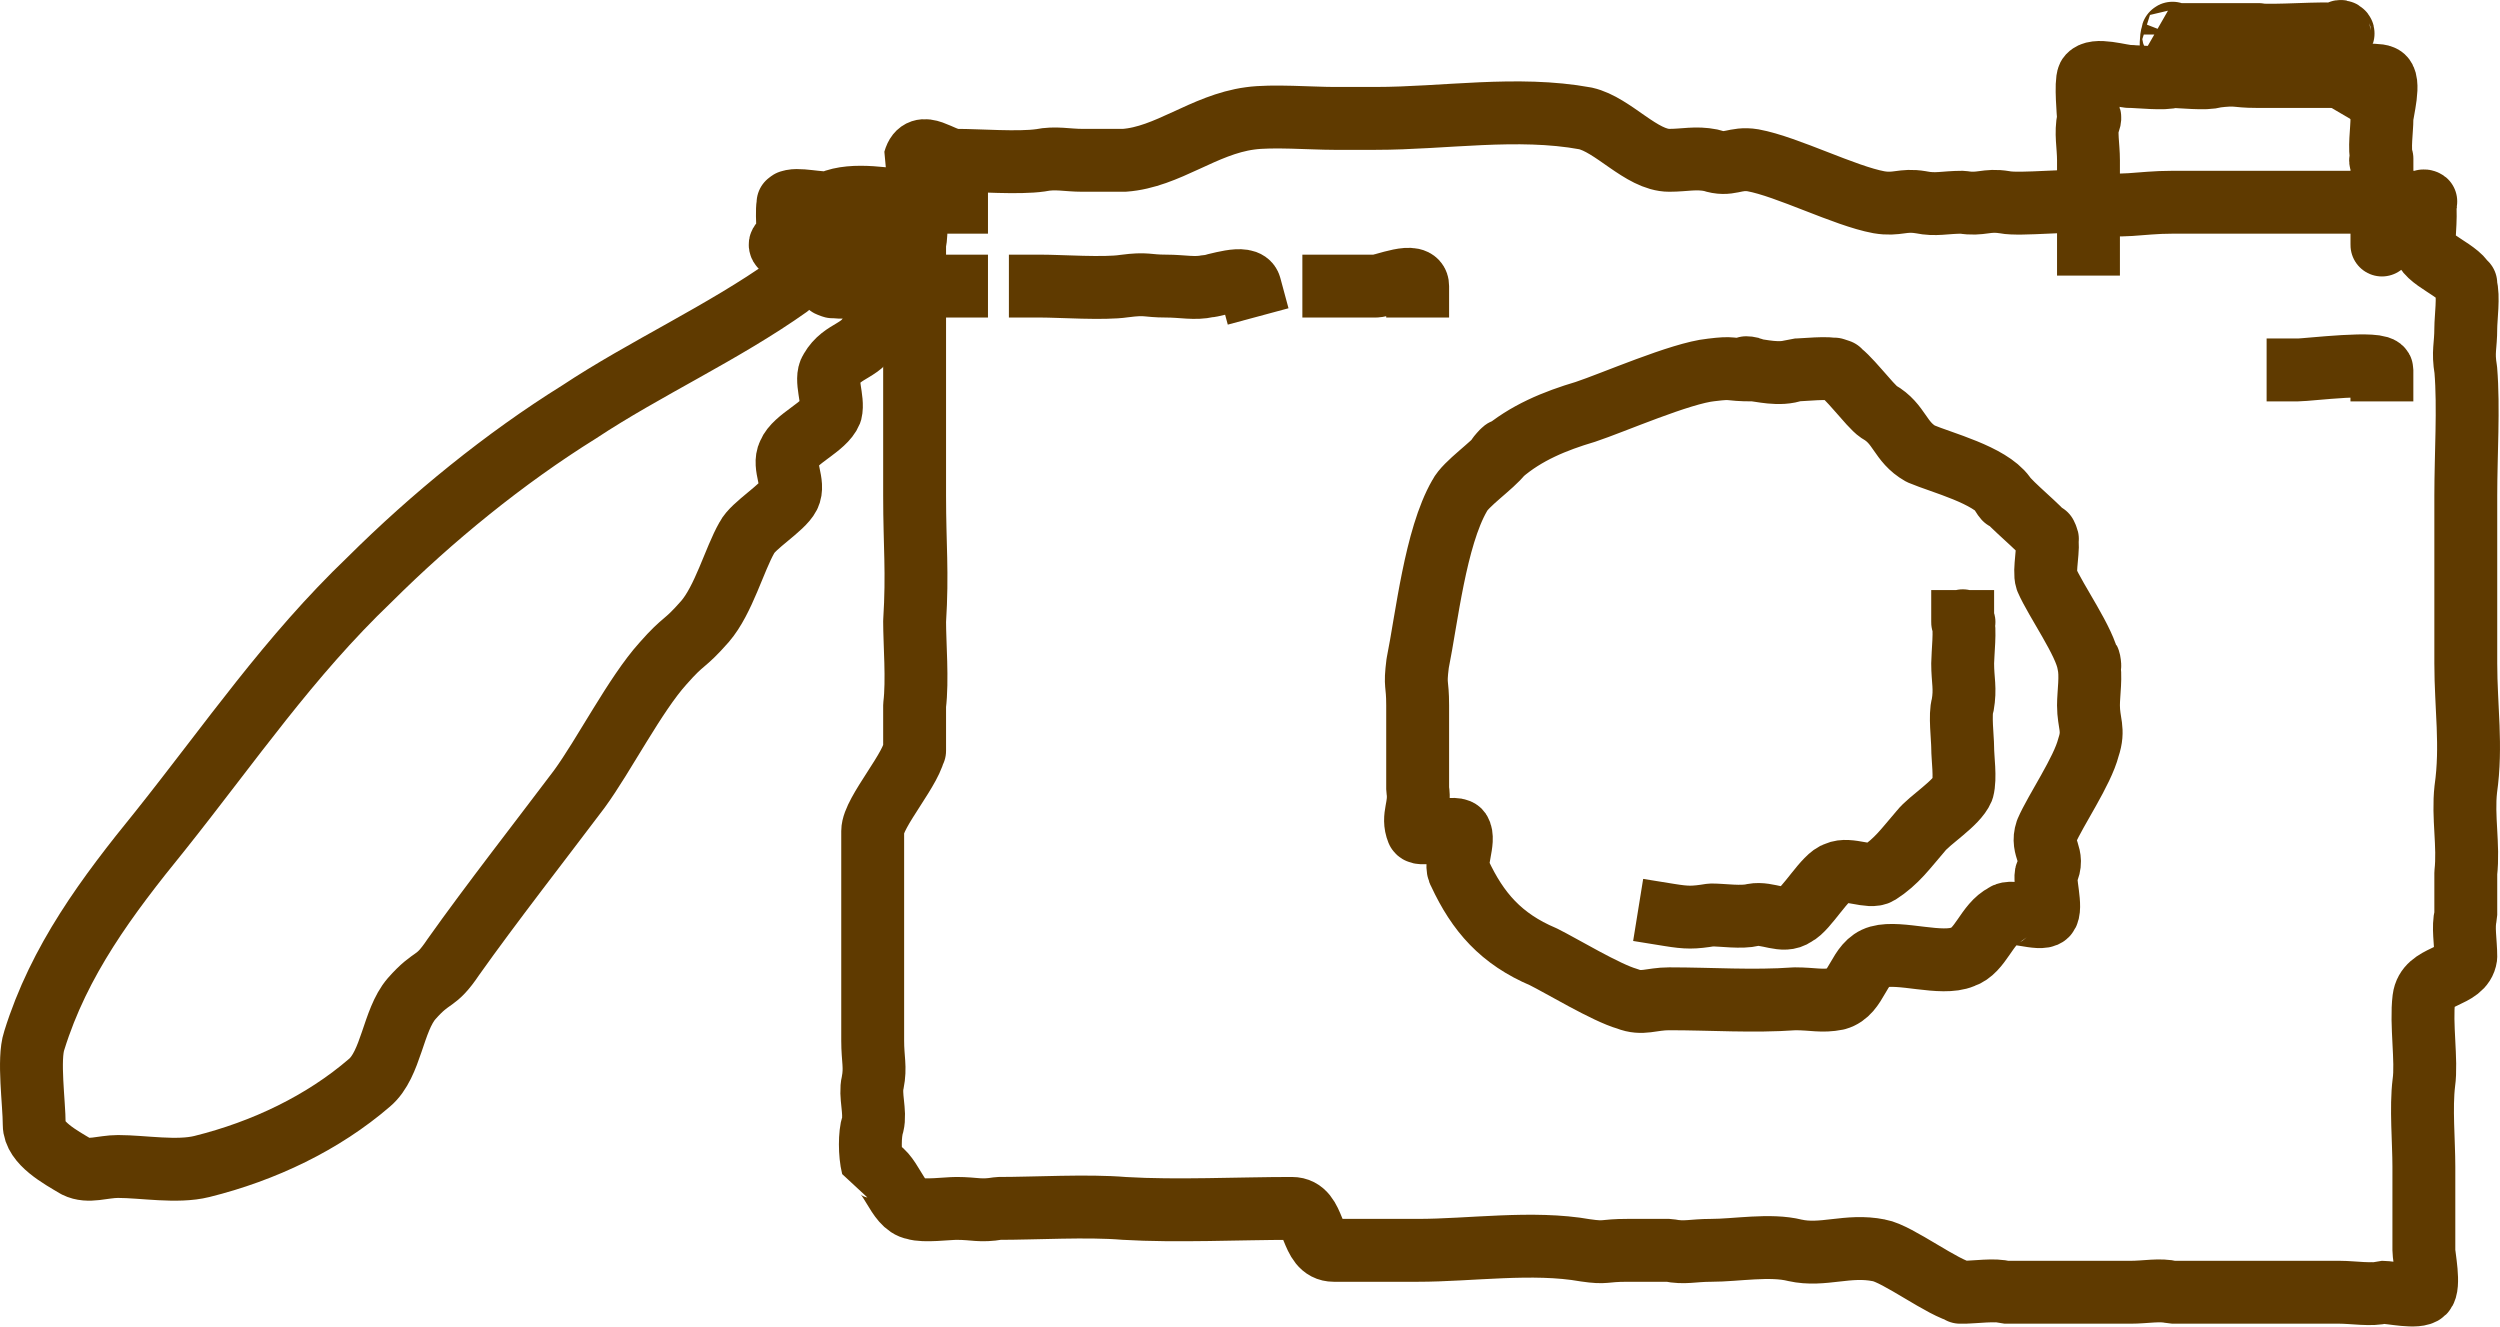 <?xml version="1.0" encoding="UTF-8"?> <svg xmlns="http://www.w3.org/2000/svg" viewBox="0 0 59.632 31.641" fill="none"><path d="M21.816 4.824V4.824C21.816 5.197 21.89 5.452 21.816 5.824C21.816 6.42 21.816 7.229 21.816 7.824C21.816 9.09 21.816 10.558 21.816 11.824C21.816 13.016 21.89 13.633 21.816 14.824C21.816 15.346 21.89 16.229 21.816 16.824C21.816 17.048 21.816 17.601 21.816 17.824C21.816 18.122 21.816 17.526 21.816 17.824C21.816 18.271 20.816 19.377 20.816 19.824C20.816 20.346 20.816 20.303 20.816 20.824C20.816 21.792 20.816 22.931 20.816 23.824C20.816 24.197 20.816 24.452 20.816 24.824C20.816 25.271 20.89 25.452 20.816 25.824C20.742 26.122 20.89 26.526 20.816 26.824C20.742 27.048 20.742 27.526 20.816 27.824C21.259 27.899 21.373 28.75 21.816 28.824C22.038 28.899 22.595 28.824 22.816 28.824C23.259 28.824 23.373 28.899 23.816 28.824C24.702 28.824 25.93 28.75 26.816 28.824C28.071 28.899 29.561 28.824 30.816 28.824C31.407 28.824 31.225 29.824 31.816 29.824C32.333 29.824 33.299 29.824 33.816 29.824C35.071 29.824 36.561 29.601 37.816 29.824C38.333 29.899 38.226 29.824 38.816 29.824C39.111 29.824 39.595 29.824 39.816 29.824C40.185 29.899 40.373 29.824 40.816 29.824C41.407 29.824 42.225 29.675 42.816 29.824C43.481 29.973 44.078 29.675 44.816 29.824C45.259 29.899 46.373 30.75 46.816 30.824C47.038 30.824 46.595 30.824 46.816 30.824C47.111 30.824 47.595 30.75 47.816 30.824C48.038 30.824 48.595 30.824 48.816 30.824C49.038 30.824 48.595 30.824 48.816 30.824C49.333 30.824 50.373 30.824 50.816 30.824C51.185 30.824 51.521 30.75 51.816 30.824C52.111 30.824 52.521 30.824 52.816 30.824C53.628 30.824 54.004 30.824 54.816 30.824C55.185 30.824 55.447 30.824 55.816 30.824C56.112 30.824 56.595 30.899 56.816 30.824C57.038 30.824 57.668 30.973 57.816 30.824C57.964 30.675 57.816 29.973 57.816 29.824C57.816 29.452 57.816 29.197 57.816 28.824C57.816 28.378 57.816 28.197 57.816 27.824C57.816 27.229 57.742 26.42 57.816 25.824C57.89 25.303 57.742 24.42 57.816 23.824C57.89 23.229 58.742 23.346 58.816 22.824C58.816 22.452 58.742 22.122 58.816 21.824C58.816 21.526 58.816 21.122 58.816 20.824C58.89 20.154 58.742 19.494 58.816 18.824C58.964 17.782 58.816 16.867 58.816 15.824C58.816 14.782 58.816 12.867 58.816 11.824C58.816 10.856 58.89 9.718 58.816 8.824C58.742 8.377 58.816 8.271 58.816 7.824C58.816 7.601 58.89 7.048 58.816 6.824C58.816 6.601 58.816 7.048 58.816 6.824C58.742 6.452 57.816 6.197 57.816 5.824C57.816 5.75 57.89 4.899 57.816 4.824C57.742 4.75 57.964 4.824 57.816 4.824C57.521 4.824 57.111 4.824 56.816 4.824C55.192 4.824 53.44 4.824 51.816 4.824C51.004 4.824 50.628 4.973 49.816 4.824C49.447 4.75 48.185 4.899 47.816 4.824C47.373 4.75 47.259 4.899 46.816 4.824C46.373 4.824 46.185 4.899 45.816 4.824C45.373 4.75 45.259 4.899 44.816 4.824C44.004 4.675 42.628 3.973 41.816 3.824C41.373 3.75 41.259 3.973 40.816 3.824C40.447 3.75 40.185 3.824 39.816 3.824C39.152 3.824 38.481 2.973 37.816 2.824C36.192 2.526 34.441 2.824 32.816 2.824C32.373 2.824 32.333 2.824 31.816 2.824C31.299 2.824 30.333 2.75 29.816 2.824C28.709 2.973 27.85 3.75 26.816 3.824C26.447 3.824 26.185 3.824 25.816 3.824C25.447 3.824 25.185 3.75 24.816 3.824C24.299 3.899 23.333 3.824 22.816 3.824C22.447 3.824 21.964 3.303 21.816 3.824C21.89 3.973 21.816 4.601 21.816 4.824ZM21.816 4.824C21.742 5.494 21.816 5.197 21.816 4.824Z" stroke="#5F3A00" stroke-width="1.5" stroke-miterlimit="10" stroke-linecap="square" stroke-linejoin="bevel"></path><path d="M49.816 5.824C49.816 5.391 49.816 4.257 49.816 3.824C49.816 3.463 49.742 3.185 49.816 2.824C49.889 2.68 49.816 3.041 49.816 2.824C49.816 2.752 49.742 1.969 49.816 1.824C49.962 1.608 50.596 1.824 50.816 1.824C50.963 1.824 50.669 1.824 50.816 1.824C50.963 1.824 51.669 1.896 51.816 1.824C51.889 1.824 51.742 1.824 51.816 1.824C51.963 1.824 52.669 1.896 52.816 1.824C53.402 1.752 53.302 1.824 53.816 1.824C54.402 1.824 55.229 1.824 55.816 1.824C55.962 1.824 56.669 1.752 56.816 1.824C57.036 1.896 56.816 2.68 56.816 2.824C56.816 3.113 56.743 3.536 56.816 3.824C56.816 3.969 56.743 3.752 56.816 3.824C56.816 3.969 56.816 3.68 56.816 3.824C56.816 4.401 56.816 5.319 56.816 5.824C56.816 5.752 56.816 5.896 56.816 5.824" stroke="#5F3A00" stroke-width="1.5" stroke-miterlimit="10" stroke-linecap="square" stroke-linejoin="bevel"></path><path d="M51.816 1.824C51.816 1.657 51.751 0.991 51.816 0.824C51.816 0.713 51.881 0.935 51.816 0.824C52.011 0.824 52.621 0.824 52.816 0.824C52.946 0.824 52.751 0.824 52.816 0.824C52.881 0.824 52.751 0.824 52.816 0.824C52.881 0.824 52.751 0.824 52.816 0.824C52.946 0.824 53.686 0.824 53.816 0.824C54.011 0.824 53.621 0.824 53.816 0.824C54.207 0.88 55.425 0.769 55.816 0.824C56.011 0.824 55.751 0.657 55.816 0.824C55.816 0.935 55.881 1.713 55.816 1.824V1.824" stroke="#5F3A00" stroke-width="1.5" stroke-miterlimit="10" stroke-linecap="square" stroke-linejoin="bevel"></path><path d="M41.816 8.824C41.165 8.824 41.393 8.753 40.816 8.824C40.093 8.896 38.466 9.609 37.816 9.824C37.093 10.039 36.394 10.323 35.816 10.824C35.527 11.111 36.032 10.538 35.816 10.824C35.599 11.111 34.96 11.538 34.816 11.824C34.237 12.827 34.032 14.75 33.815 15.824C33.743 16.397 33.815 16.251 33.815 16.824C33.815 17.397 33.815 18.323 33.815 18.824C33.888 19.254 33.671 19.466 33.815 19.824C33.888 19.967 34.671 19.681 34.816 19.824C34.96 20.039 34.671 20.609 34.816 20.824C35.249 21.755 35.804 22.395 36.816 22.824C37.249 23.039 38.31 23.681 38.816 23.824C39.177 23.967 39.382 23.824 39.816 23.824C40.827 23.824 41.804 23.896 42.815 23.824C43.249 23.824 43.454 23.896 43.815 23.824C44.321 23.681 44.31 22.967 44.815 22.824C45.321 22.681 46.31 23.039 46.815 22.824C47.249 22.681 47.382 22.039 47.816 21.824C47.96 21.681 48.671 21.967 48.816 21.824C48.96 21.681 48.743 20.967 48.816 20.824C49.032 20.395 48.671 20.254 48.816 19.824C49.032 19.323 49.671 18.397 49.816 17.824C49.96 17.395 49.816 17.254 49.816 16.824C49.816 16.538 49.888 16.111 49.816 15.824C49.816 15.538 49.888 16.111 49.816 15.824C49.743 15.323 49.032 14.326 48.816 13.824C48.743 13.609 48.888 13.039 48.816 12.824C48.743 12.609 48.888 12.967 48.816 12.824C48.671 12.609 47.96 12.039 47.816 11.824C47.599 11.609 47.96 12.111 47.816 11.824C47.454 11.323 46.321 11.039 45.815 10.824C45.31 10.538 45.321 10.111 44.815 9.824C44.599 9.681 44.032 8.896 43.815 8.824C43.599 8.753 44.032 8.896 43.815 8.824C43.599 8.753 43.032 8.824 42.815 8.824C42.454 8.967 41.96 8.824 41.816 8.824ZM41.816 8.824C41.743 8.824 41.96 8.824 41.816 8.824C41.816 8.753 41.382 8.753 41.816 8.824Z" stroke="#5F3A00" stroke-width="1.5" stroke-miterlimit="10" stroke-linecap="square" stroke-linejoin="bevel"></path><path d="M39.815 21.824C40.242 21.893 40.389 21.893 40.815 21.824C41.1 21.824 41.531 21.893 41.815 21.824C42.171 21.756 42.531 22.029 42.815 21.824C43.1 21.688 43.531 20.893 43.815 20.824C44.1 20.688 44.602 20.961 44.815 20.824C45.242 20.551 45.46 20.234 45.815 19.824C46.029 19.551 46.673 19.166 46.815 18.824C46.887 18.551 46.815 18.098 46.815 17.824C46.815 17.619 46.744 17.029 46.815 16.824C46.887 16.414 46.815 16.234 46.815 15.824C46.815 15.619 46.887 14.961 46.815 14.824C46.815 14.756 46.887 14.893 46.815 14.824C46.815 14.756 46.815 14.893 46.815 14.824V14.824" stroke="#5F3A00" stroke-width="1.5" stroke-miterlimit="10" stroke-linecap="square" stroke-linejoin="bevel"></path><path d="M24.815 6.824C25.292 6.824 26.339 6.897 26.815 6.824C27.371 6.751 27.339 6.824 27.815 6.824C28.212 6.824 28.498 6.897 28.815 6.824C28.974 6.824 29.736 6.531 29.815 6.824" stroke="#5F3A00" stroke-width="1.5" stroke-miterlimit="10" stroke-linecap="square" stroke-linejoin="bevel"></path><path d="M31.815 6.824C32.179 6.824 32.452 6.824 32.815 6.824C32.997 6.824 33.815 6.458 33.815 6.824" stroke="#5F3A00" stroke-width="1.5" stroke-miterlimit="10" stroke-linecap="square" stroke-linejoin="bevel"></path><path d="M54.815 8.824C55.046 8.824 56.815 8.604 56.815 8.824" stroke="#5F3A00" stroke-width="1.5" stroke-miterlimit="10" stroke-linecap="square" stroke-linejoin="bevel"></path><path d="M20.816 5.824C20.445 5.824 20.112 5.603 19.816 5.824C19.519 6.119 19.112 6.529 18.816 6.824C17.259 7.931 15.372 8.792 13.816 9.824C12.037 10.931 10.298 12.349 8.816 13.824C6.889 15.669 5.521 17.685 3.816 19.824C2.556 21.373 1.409 22.907 0.816 24.824C0.668 25.267 0.816 26.308 0.816 26.824C0.816 27.267 1.445 27.603 1.816 27.824C2.112 27.972 2.445 27.824 2.816 27.824C3.409 27.824 4.223 27.972 4.816 27.824C6.298 27.456 7.704 26.783 8.816 25.824C9.335 25.382 9.371 24.341 9.816 23.824C10.335 23.234 10.371 23.488 10.816 22.824C11.705 21.57 12.926 20.005 13.816 18.824C14.409 18.013 15.149 16.562 15.816 15.824C16.335 15.234 16.297 15.415 16.816 14.824C17.261 14.308 17.519 13.341 17.816 12.824C17.964 12.529 18.668 12.119 18.816 11.824C18.964 11.529 18.668 11.119 18.816 10.824C18.964 10.456 19.668 10.193 19.816 9.824C19.89 9.529 19.668 9.046 19.816 8.824C20.112 8.308 20.594 8.415 20.816 7.824C20.964 7.529 20.964 7.193 20.816 6.824C20.742 6.677 20.816 5.898 20.816 5.824Z" stroke="#5F3A00" stroke-width="1.5" stroke-miterlimit="10" stroke-linecap="square" stroke-linejoin="bevel"></path><path d="M22.816 4.824C22.503 4.824 22.05 4.824 21.816 4.824C21.19 4.765 20.363 4.587 19.816 4.824C19.581 4.884 18.972 4.706 18.816 4.824C18.738 4.884 18.894 4.765 18.816 4.824C18.738 4.884 18.816 5.765 18.816 5.824C18.581 6.061 18.503 5.647 18.816 5.824C18.972 5.884 19.659 6.765 19.816 6.824C19.972 6.884 19.659 6.765 19.816 6.824C19.972 6.884 20.659 6.824 20.816 6.824C20.894 6.824 20.738 6.824 20.816 6.824C20.894 6.824 20.816 6.824 20.816 6.824C21.129 6.884 21.503 6.824 21.816 6.824C22.129 6.824 22.503 6.824 22.816 6.824" stroke="#5F3A00" stroke-width="1.5" stroke-miterlimit="10" stroke-linecap="square" stroke-linejoin="bevel"></path></svg> 